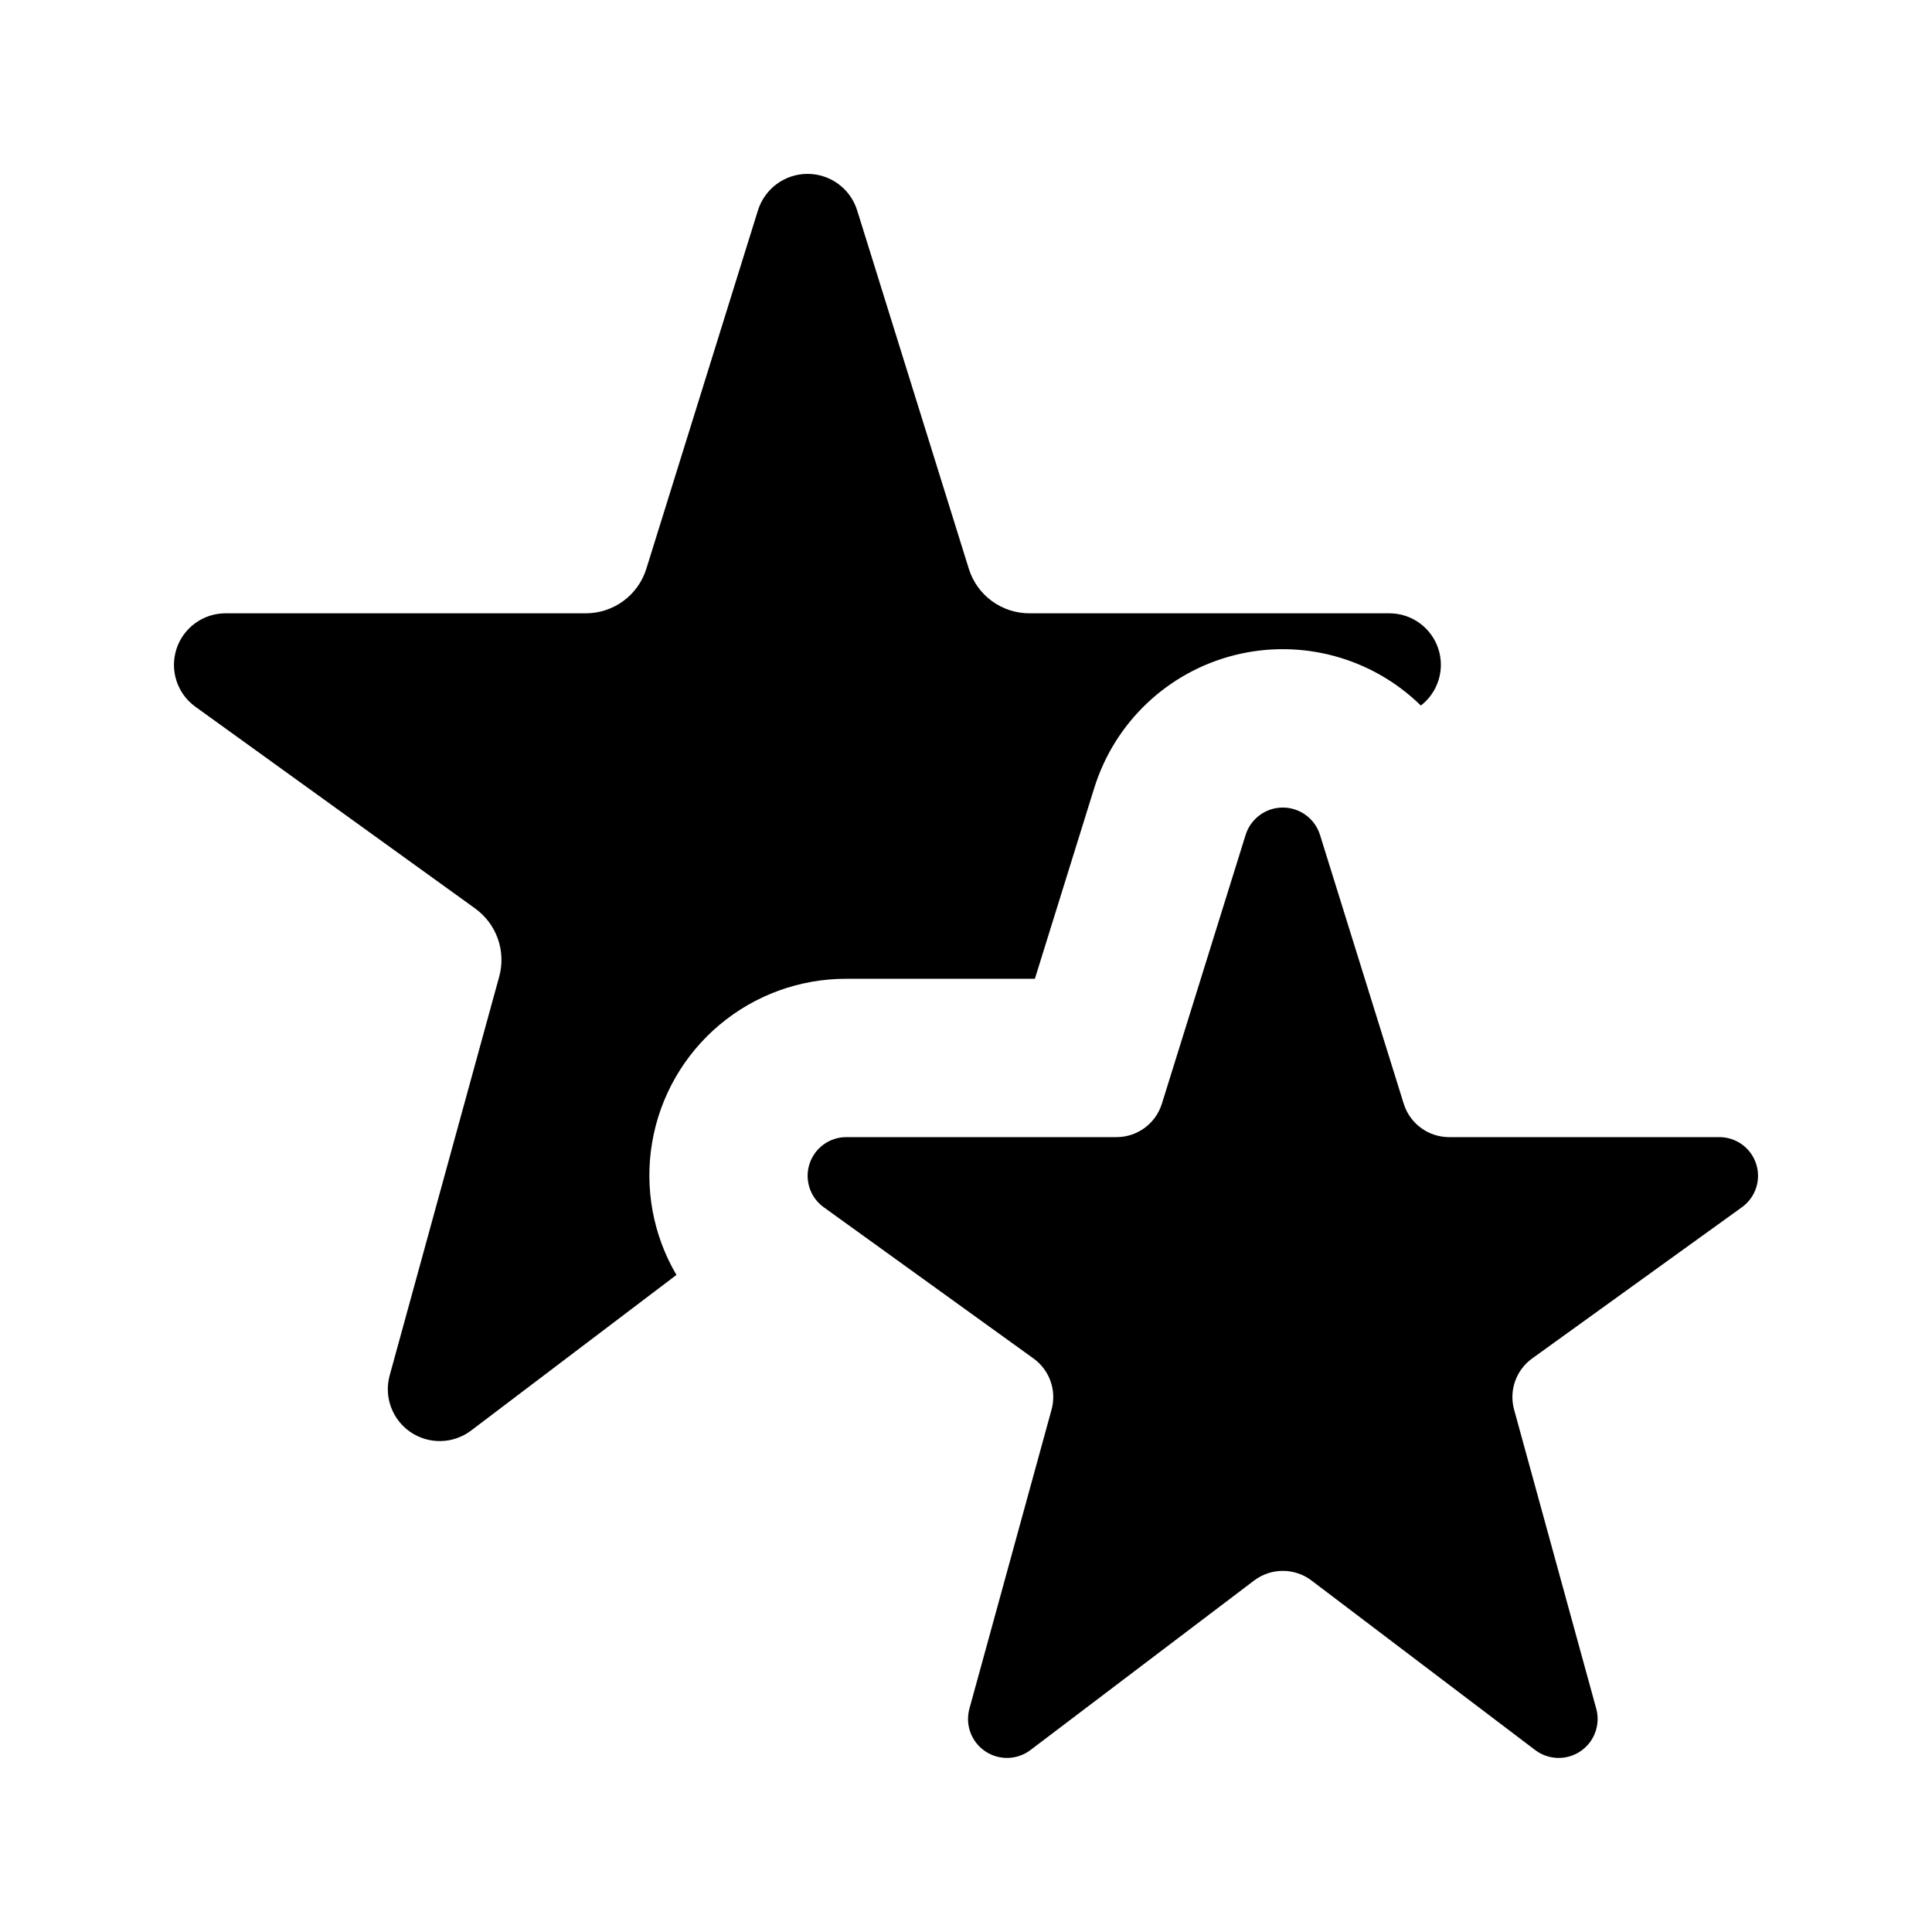 <?xml version="1.0" encoding="UTF-8"?>
<!-- Uploaded to: SVG Repo, www.svgrepo.com, Generator: SVG Repo Mixer Tools -->
<svg fill="#000000" width="800px" height="800px" version="1.1" viewBox="144 144 512 512" xmlns="http://www.w3.org/2000/svg">
 <path d="m605.64 463.92-55.613 40.094c-4.266 3.078-6.168 8.477-4.777 13.547l21.773 79.266c1.164 4.262-0.512 8.797-4.176 11.27-3.66 2.477-8.492 2.348-12.016-0.324l-59.258-44.914h0.004c-4.504-3.414-10.727-3.414-15.23 0l-59.258 44.914h0.004c-3.523 2.672-8.355 2.801-12.016 0.324-3.664-2.473-5.34-7.008-4.176-11.27l21.773-79.266c1.391-5.07-0.512-10.469-4.777-13.547l-55.613-40.094c-3.609-2.602-5.129-7.238-3.758-11.473 1.367-4.234 5.312-7.102 9.762-7.098h71.59c5.516 0.004 10.391-3.586 12.031-8.852l22.188-71.234c1.344-4.312 5.34-7.254 9.859-7.254 4.519 0 8.516 2.941 9.859 7.254l22.184 71.234c1.641 5.269 6.516 8.855 12.035 8.852h71.594c4.453-0.008 8.398 2.859 9.77 7.098 1.371 4.234-0.148 8.871-3.758 11.473zm-93.398-157.39h-95.453c-3.586 0.004-7.074-1.141-9.961-3.266-2.887-2.121-5.016-5.113-6.082-8.535l-29.59-94.977c-1.793-5.754-7.121-9.672-13.145-9.672-6.027 0-11.352 3.918-13.148 9.672l-29.578 94.977c-1.066 3.422-3.199 6.414-6.09 8.539-2.887 2.125-6.379 3.266-9.961 3.262h-95.453c-5.934-0.004-11.191 3.82-13.02 9.465-1.824 5.648 0.203 11.824 5.016 15.297l74.148 53.465h-0.004c2.777 2.004 4.875 4.805 6.016 8.035 1.137 3.227 1.262 6.727 0.355 10.027l-29.027 105.69c-1.559 5.684 0.676 11.73 5.559 15.031 4.883 3.301 11.328 3.129 16.023-0.434l54.414-41.234c-6.231-10.609-8.508-23.082-6.422-35.211 2.082-12.129 8.395-23.125 17.809-31.047 9.418-7.922 21.336-12.254 33.641-12.227h49.961l15.742-50.59h0.004c5.418-17.395 19.492-30.719 37.156-35.172 17.668-4.453 36.375 0.605 49.391 13.352 4.613-3.562 6.453-9.668 4.578-15.188-1.875-5.519-7.051-9.238-12.879-9.258z"/>
</svg>